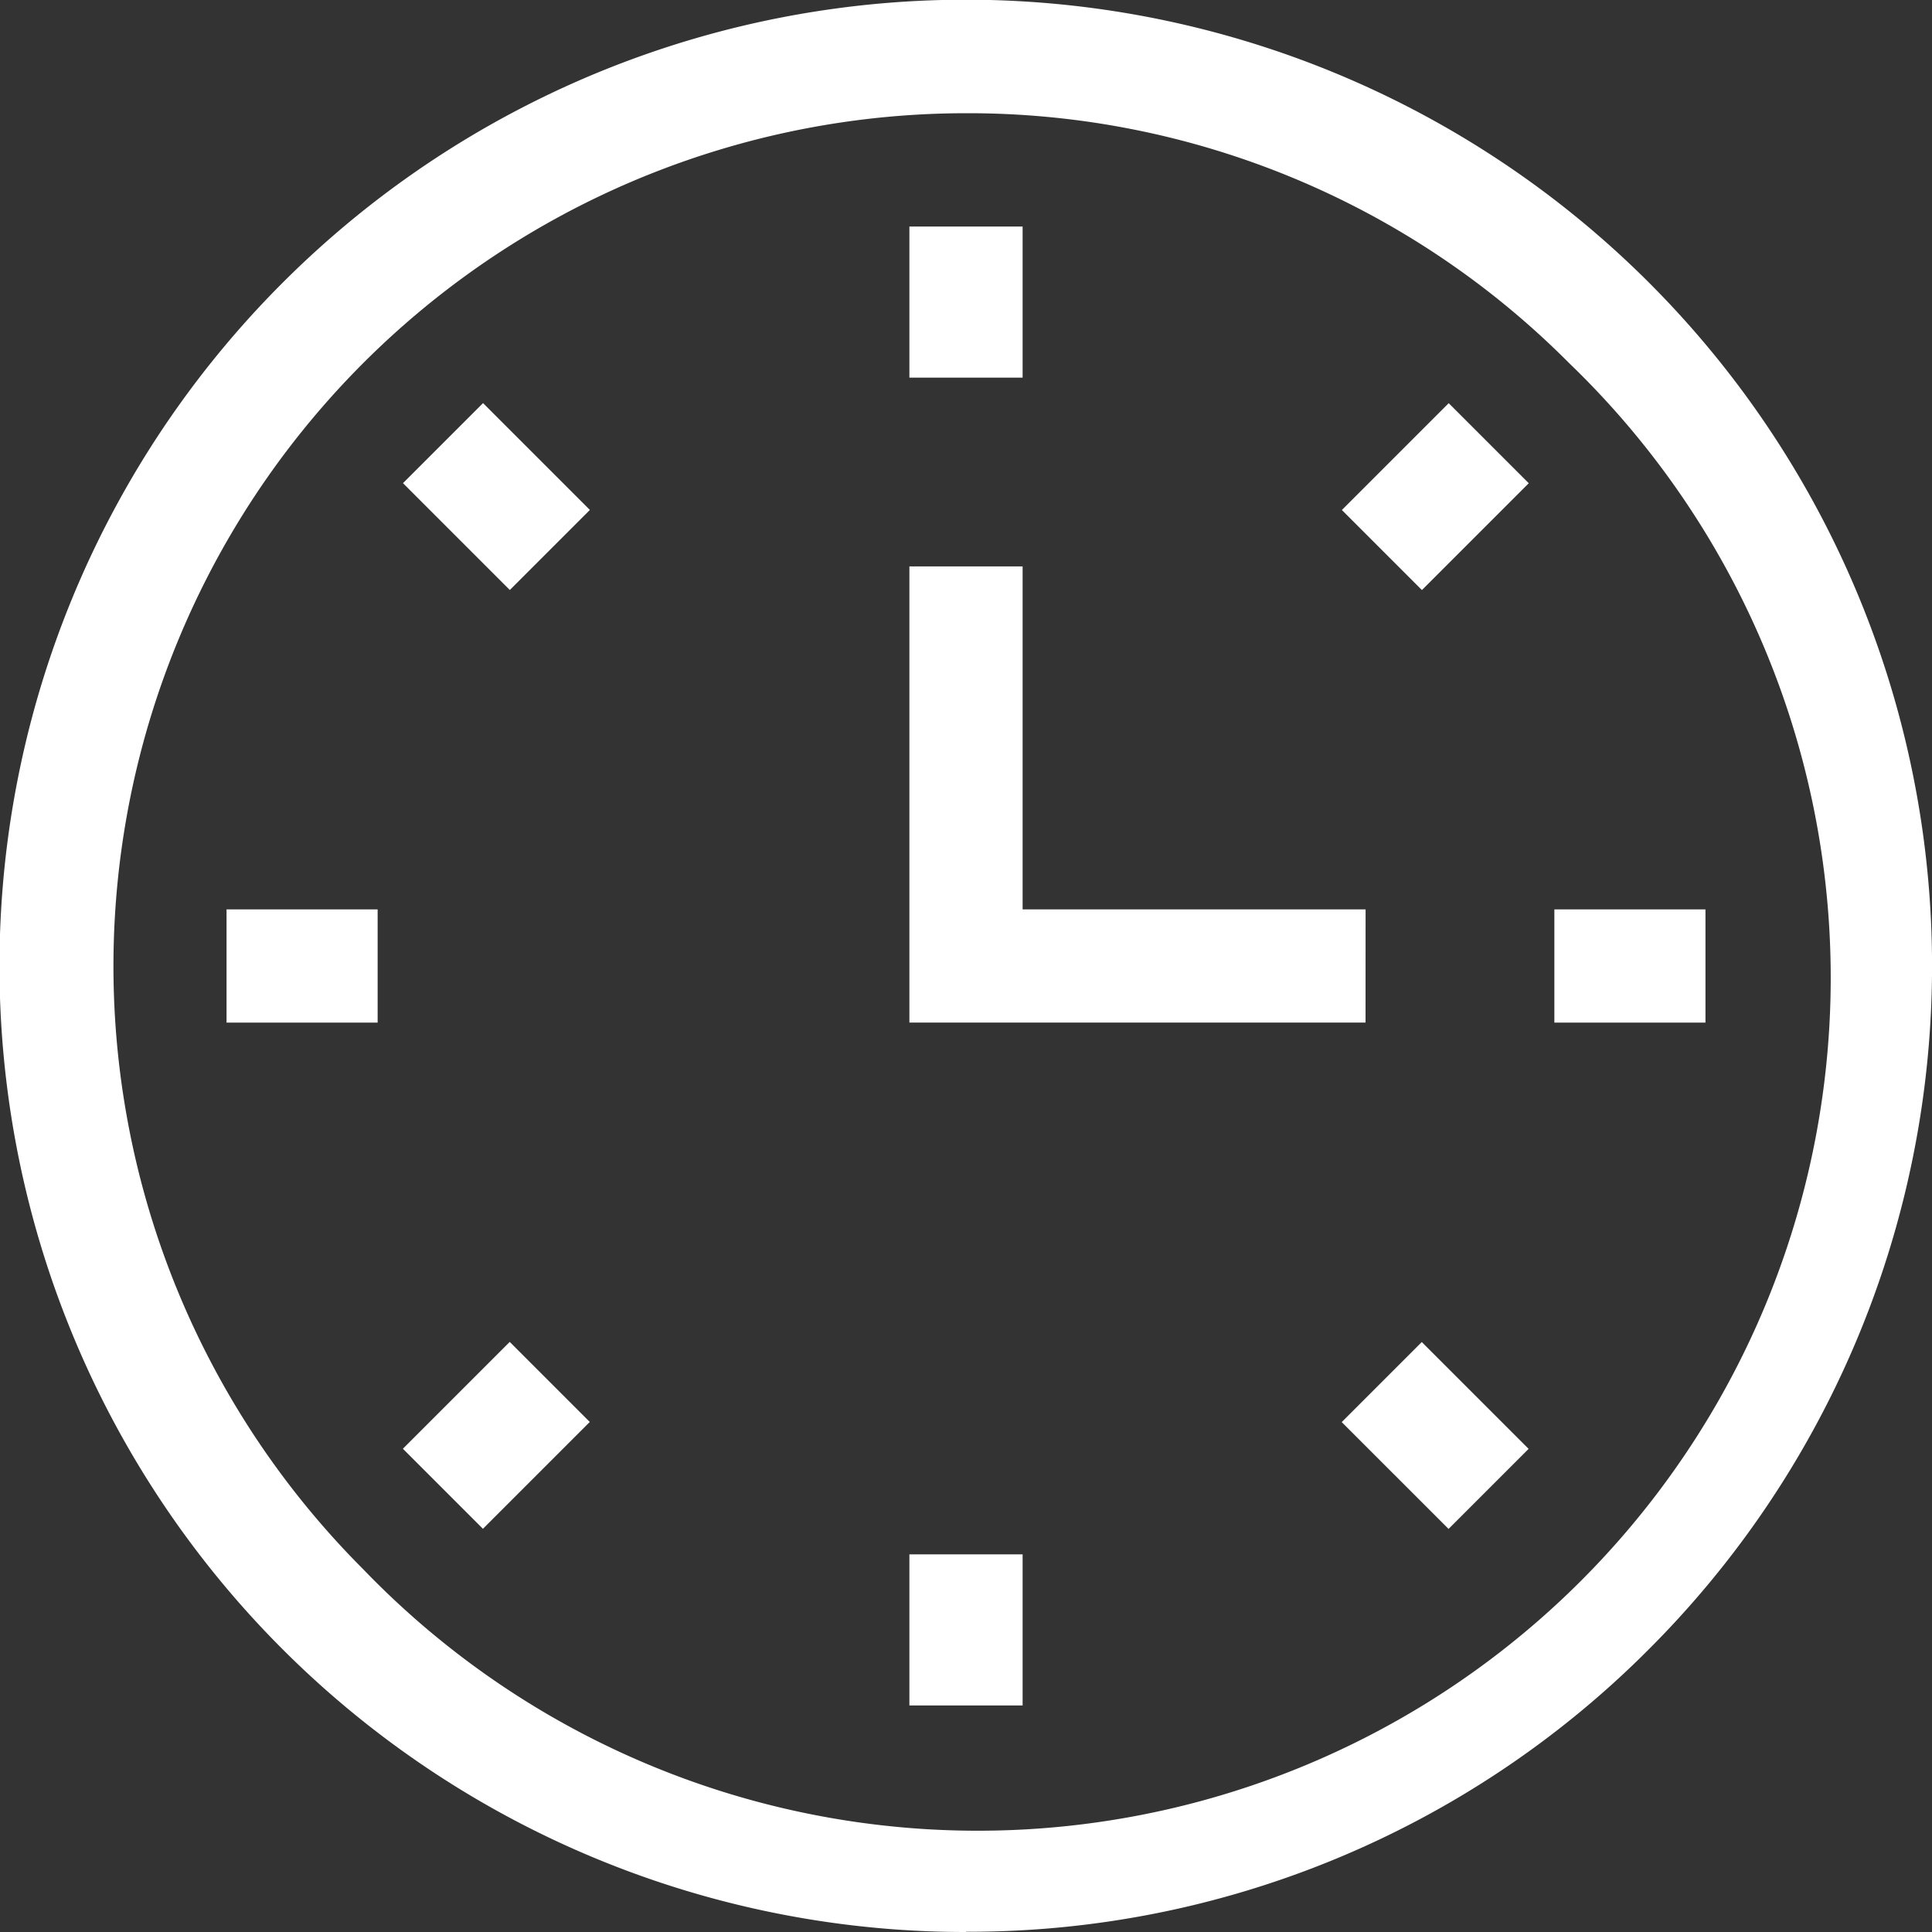 <svg id="clock_1_" data-name="clock (1)" xmlns="http://www.w3.org/2000/svg" width="39.639" height="39.639" viewBox="0 0 39.639 39.639">
  <rect x="0" y="0" width="39.639" height="39.639" fill="#333333" stroke="none"/>
  <g id="Group_563" data-name="Group 563" transform="translate(0 0)">
    <path id="Path_4300" data-name="Path 4300" d="M19.819,39.639A19.819,19.819,0,0,1,5.8,5.8,19.819,19.819,0,0,1,33.834,33.834a19.69,19.69,0,0,1-14.014,5.8Zm0-37.316A17.5,17.5,0,0,0,7.447,32.191,17.5,17.5,0,1,0,32.191,7.447,17.382,17.382,0,0,0,19.819,2.323Z" transform="translate(0 0)" fill="#fff"/>
  </g>
  <g id="Group_564" data-name="Group 564" transform="translate(18.658 4.648)">
    <path id="Path_4301" data-name="Path 4301" d="M241,60.036h2.323v3.1H241Z" transform="translate(-241 -60.036)" fill="#fff"/>
  </g>
  <g id="Group_565" data-name="Group 565" transform="translate(27.531 8.273)">
    <path id="Path_4302" data-name="Path 4302" d="M0,0H3.1V2.323H0Z" transform="translate(0 2.191) rotate(-45)" fill="#fff"/>
  </g>
  <g id="Group_566" data-name="Group 566" transform="translate(31.891 18.658)">
    <path id="Path_4303" data-name="Path 4303" d="M411.932,241h3.1v2.323h-3.1Z" transform="translate(-411.932 -241)" fill="#fff"/>
  </g>
  <g id="Group_567" data-name="Group 567" transform="translate(27.528 27.535)">
    <path id="Path_4304" data-name="Path 4304" d="M0,0H2.323V3.1H0Z" transform="translate(0 1.642) rotate(-45)" fill="#fff"/>
  </g>
  <g id="Group_568" data-name="Group 568" transform="translate(18.658 31.891)">
    <path id="Path_4305" data-name="Path 4305" d="M241,411.932h2.323v3.1H241Z" transform="translate(-241 -411.932)" fill="#fff"/>
  </g>
  <g id="Group_569" data-name="Group 569" transform="translate(8.266 27.533)">
    <path id="Path_4306" data-name="Path 4306" d="M0,0H3.1V2.323H0Z" transform="translate(0 2.191) rotate(-45)" fill="#fff"/>
  </g>
  <g id="Group_570" data-name="Group 570" transform="translate(4.648 18.658)">
    <path id="Path_4307" data-name="Path 4307" d="M60.036,241h3.1v2.323h-3.1Z" transform="translate(-60.036 -241)" fill="#fff"/>
  </g>
  <g id="Group_571" data-name="Group 571" transform="translate(8.268 8.271)">
    <path id="Path_4308" data-name="Path 4308" d="M0,0H2.323V3.1H0Z" transform="translate(0 1.642) rotate(-45)" fill="#fff"/>
  </g>
  <g id="Group_572" data-name="Group 572" transform="translate(18.658 11.621)">
    <path id="Path_4309" data-name="Path 4309" d="M250.359,159.467H241v-9.359h2.323v7.037h7.037Z" transform="translate(-241 -150.108)" fill="#fff"/>
  </g>
</svg>
